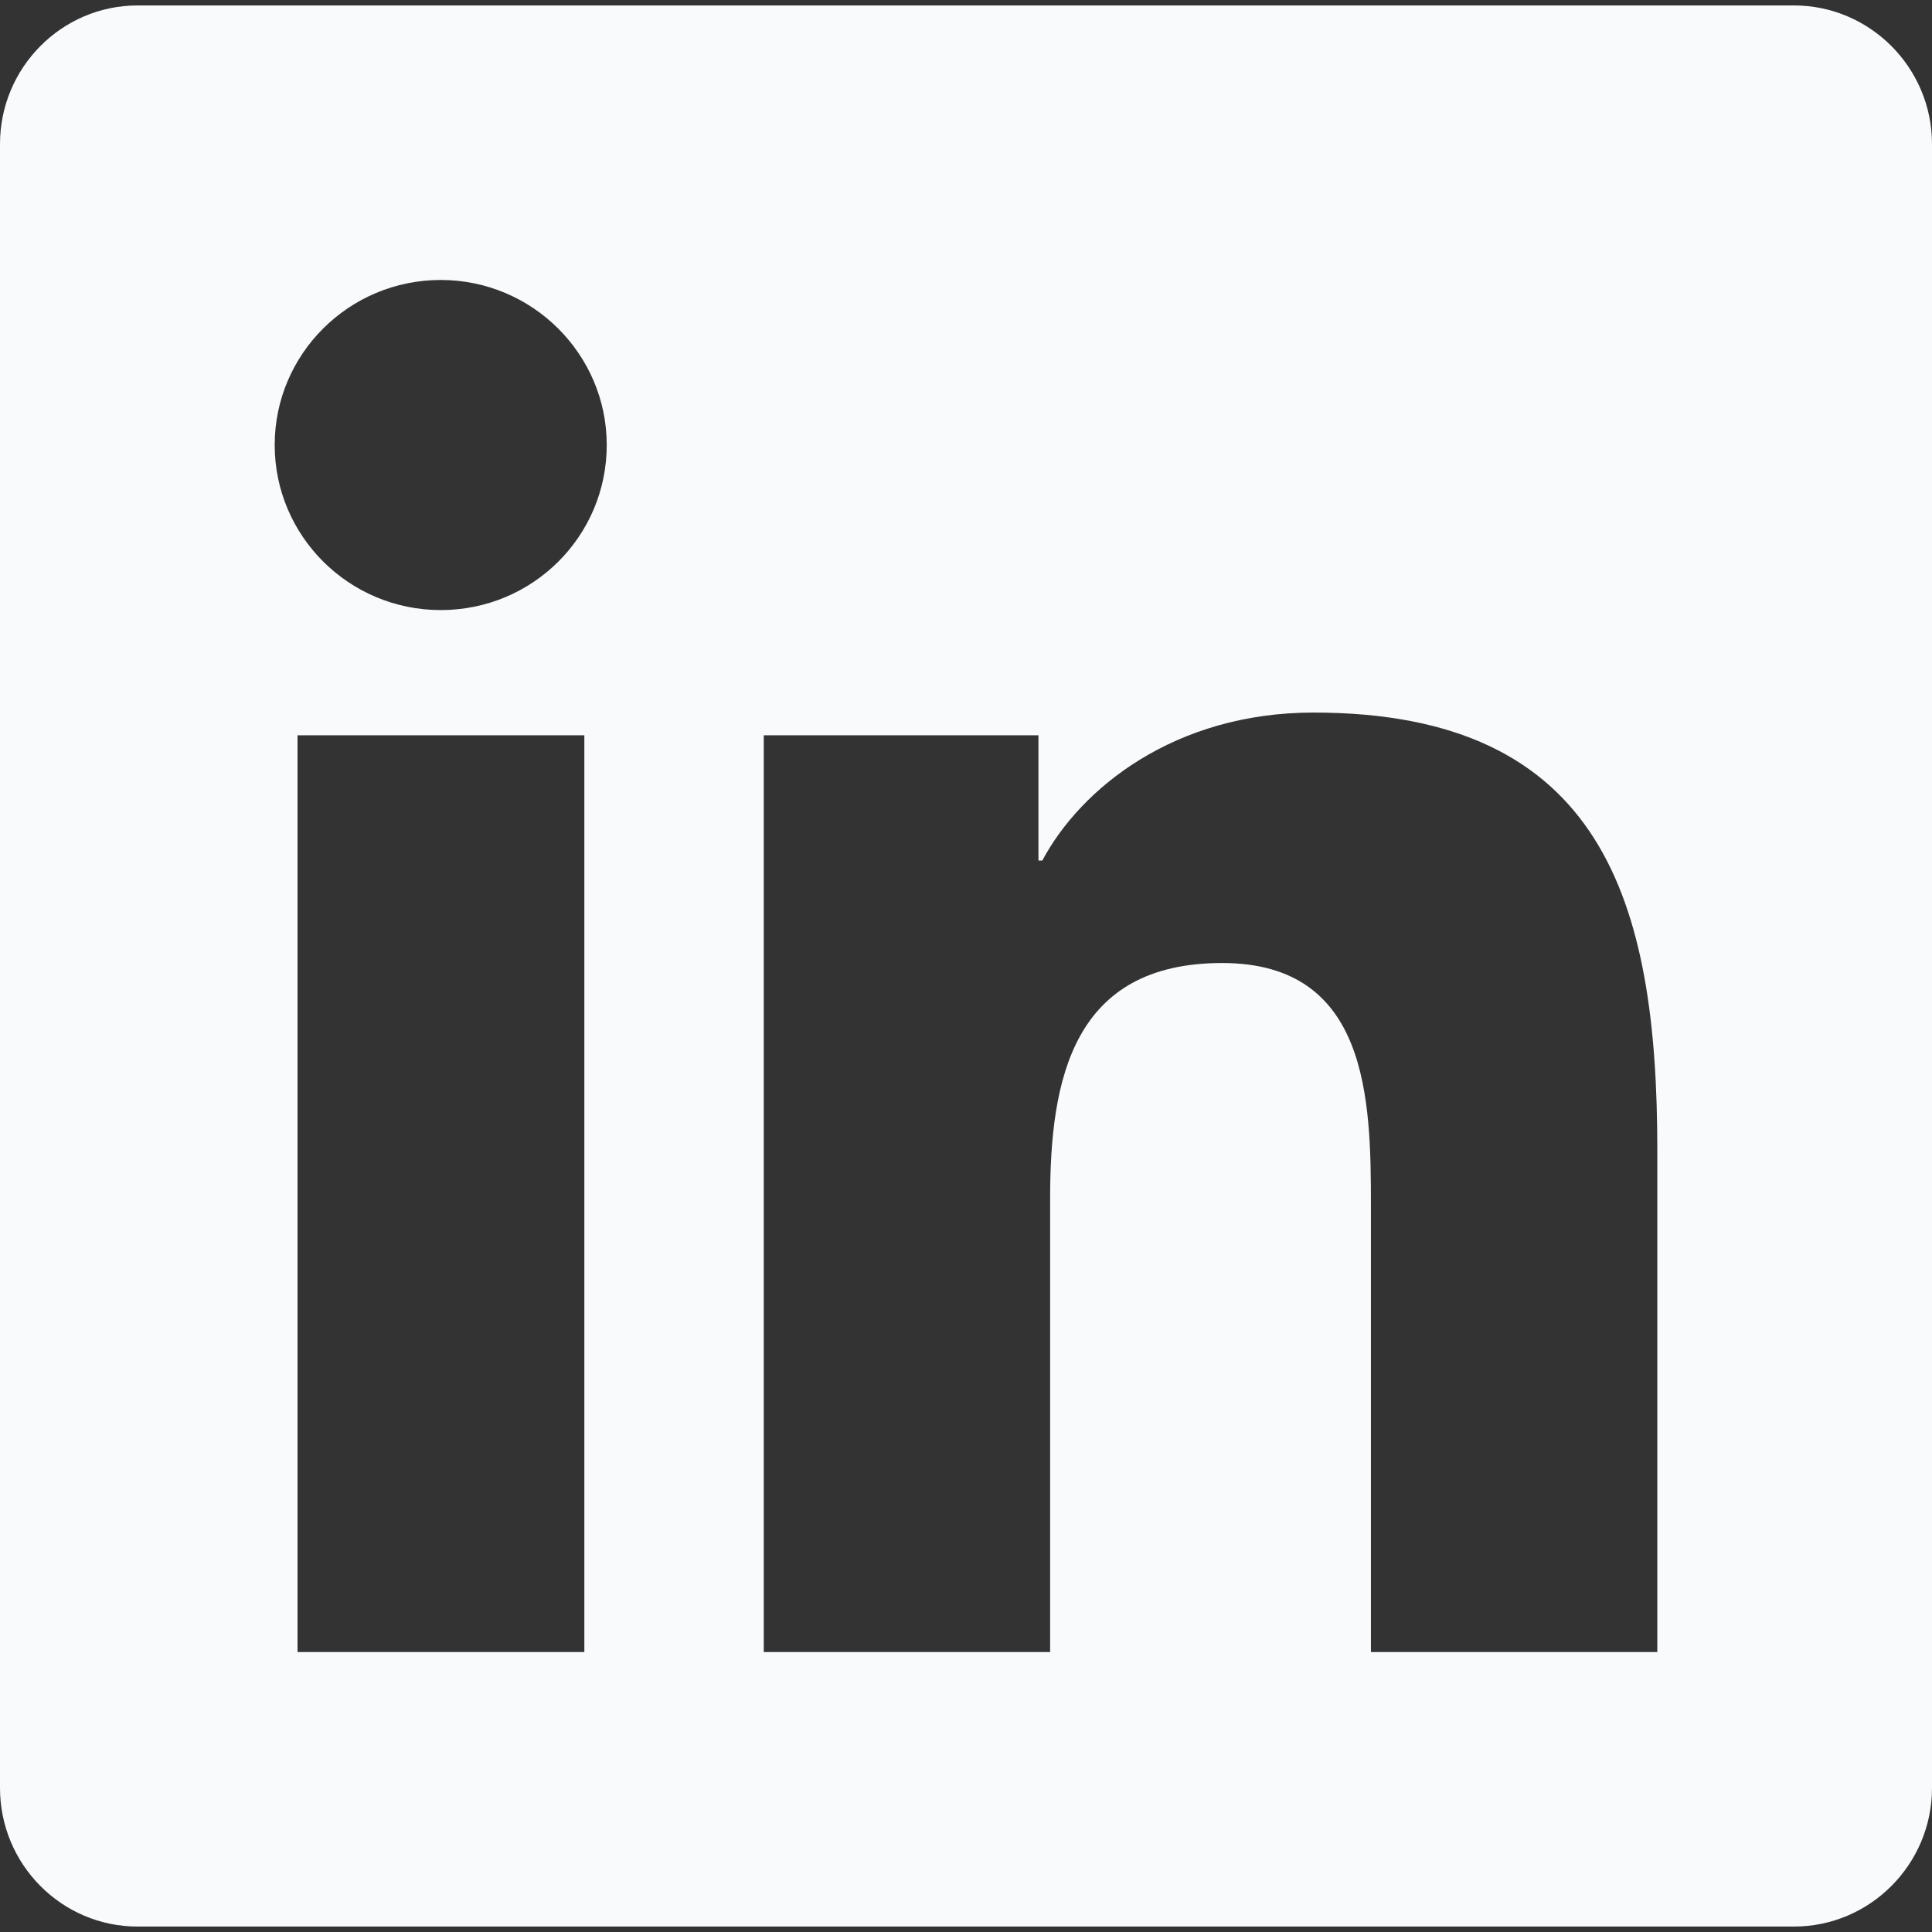<svg width="22" height="22" viewBox="0 0 22 22" fill="none" xmlns="http://www.w3.org/2000/svg">
<rect x="0" y="0" width="22" height="22" fill="#333333" stroke="none"/>
<path d="M20.429 0.062H1.567C0.702 0.062 0 0.771 0 1.64V20.36C0 21.23 0.702 21.938 1.567 21.938H20.429C21.293 21.938 22 21.23 22 20.36V1.64C22 0.771 21.293 0.062 20.429 0.062ZM6.649 18.812H3.388V8.373H6.654V18.812H6.649ZM5.019 6.947C3.973 6.947 3.128 6.103 3.128 5.067C3.128 4.032 3.973 3.188 5.019 3.188C6.06 3.188 6.909 4.032 6.909 5.067C6.909 6.107 6.065 6.947 5.019 6.947ZM18.872 18.812H15.611V13.734C15.611 12.523 15.587 10.966 13.917 10.966C12.218 10.966 11.958 12.284 11.958 13.646V18.812H8.697V8.373H11.825V9.799H11.869C12.306 8.979 13.372 8.114 14.958 8.114C18.258 8.114 18.872 10.277 18.872 13.09V18.812Z" fill="#F8FAFC"/>
</svg>
